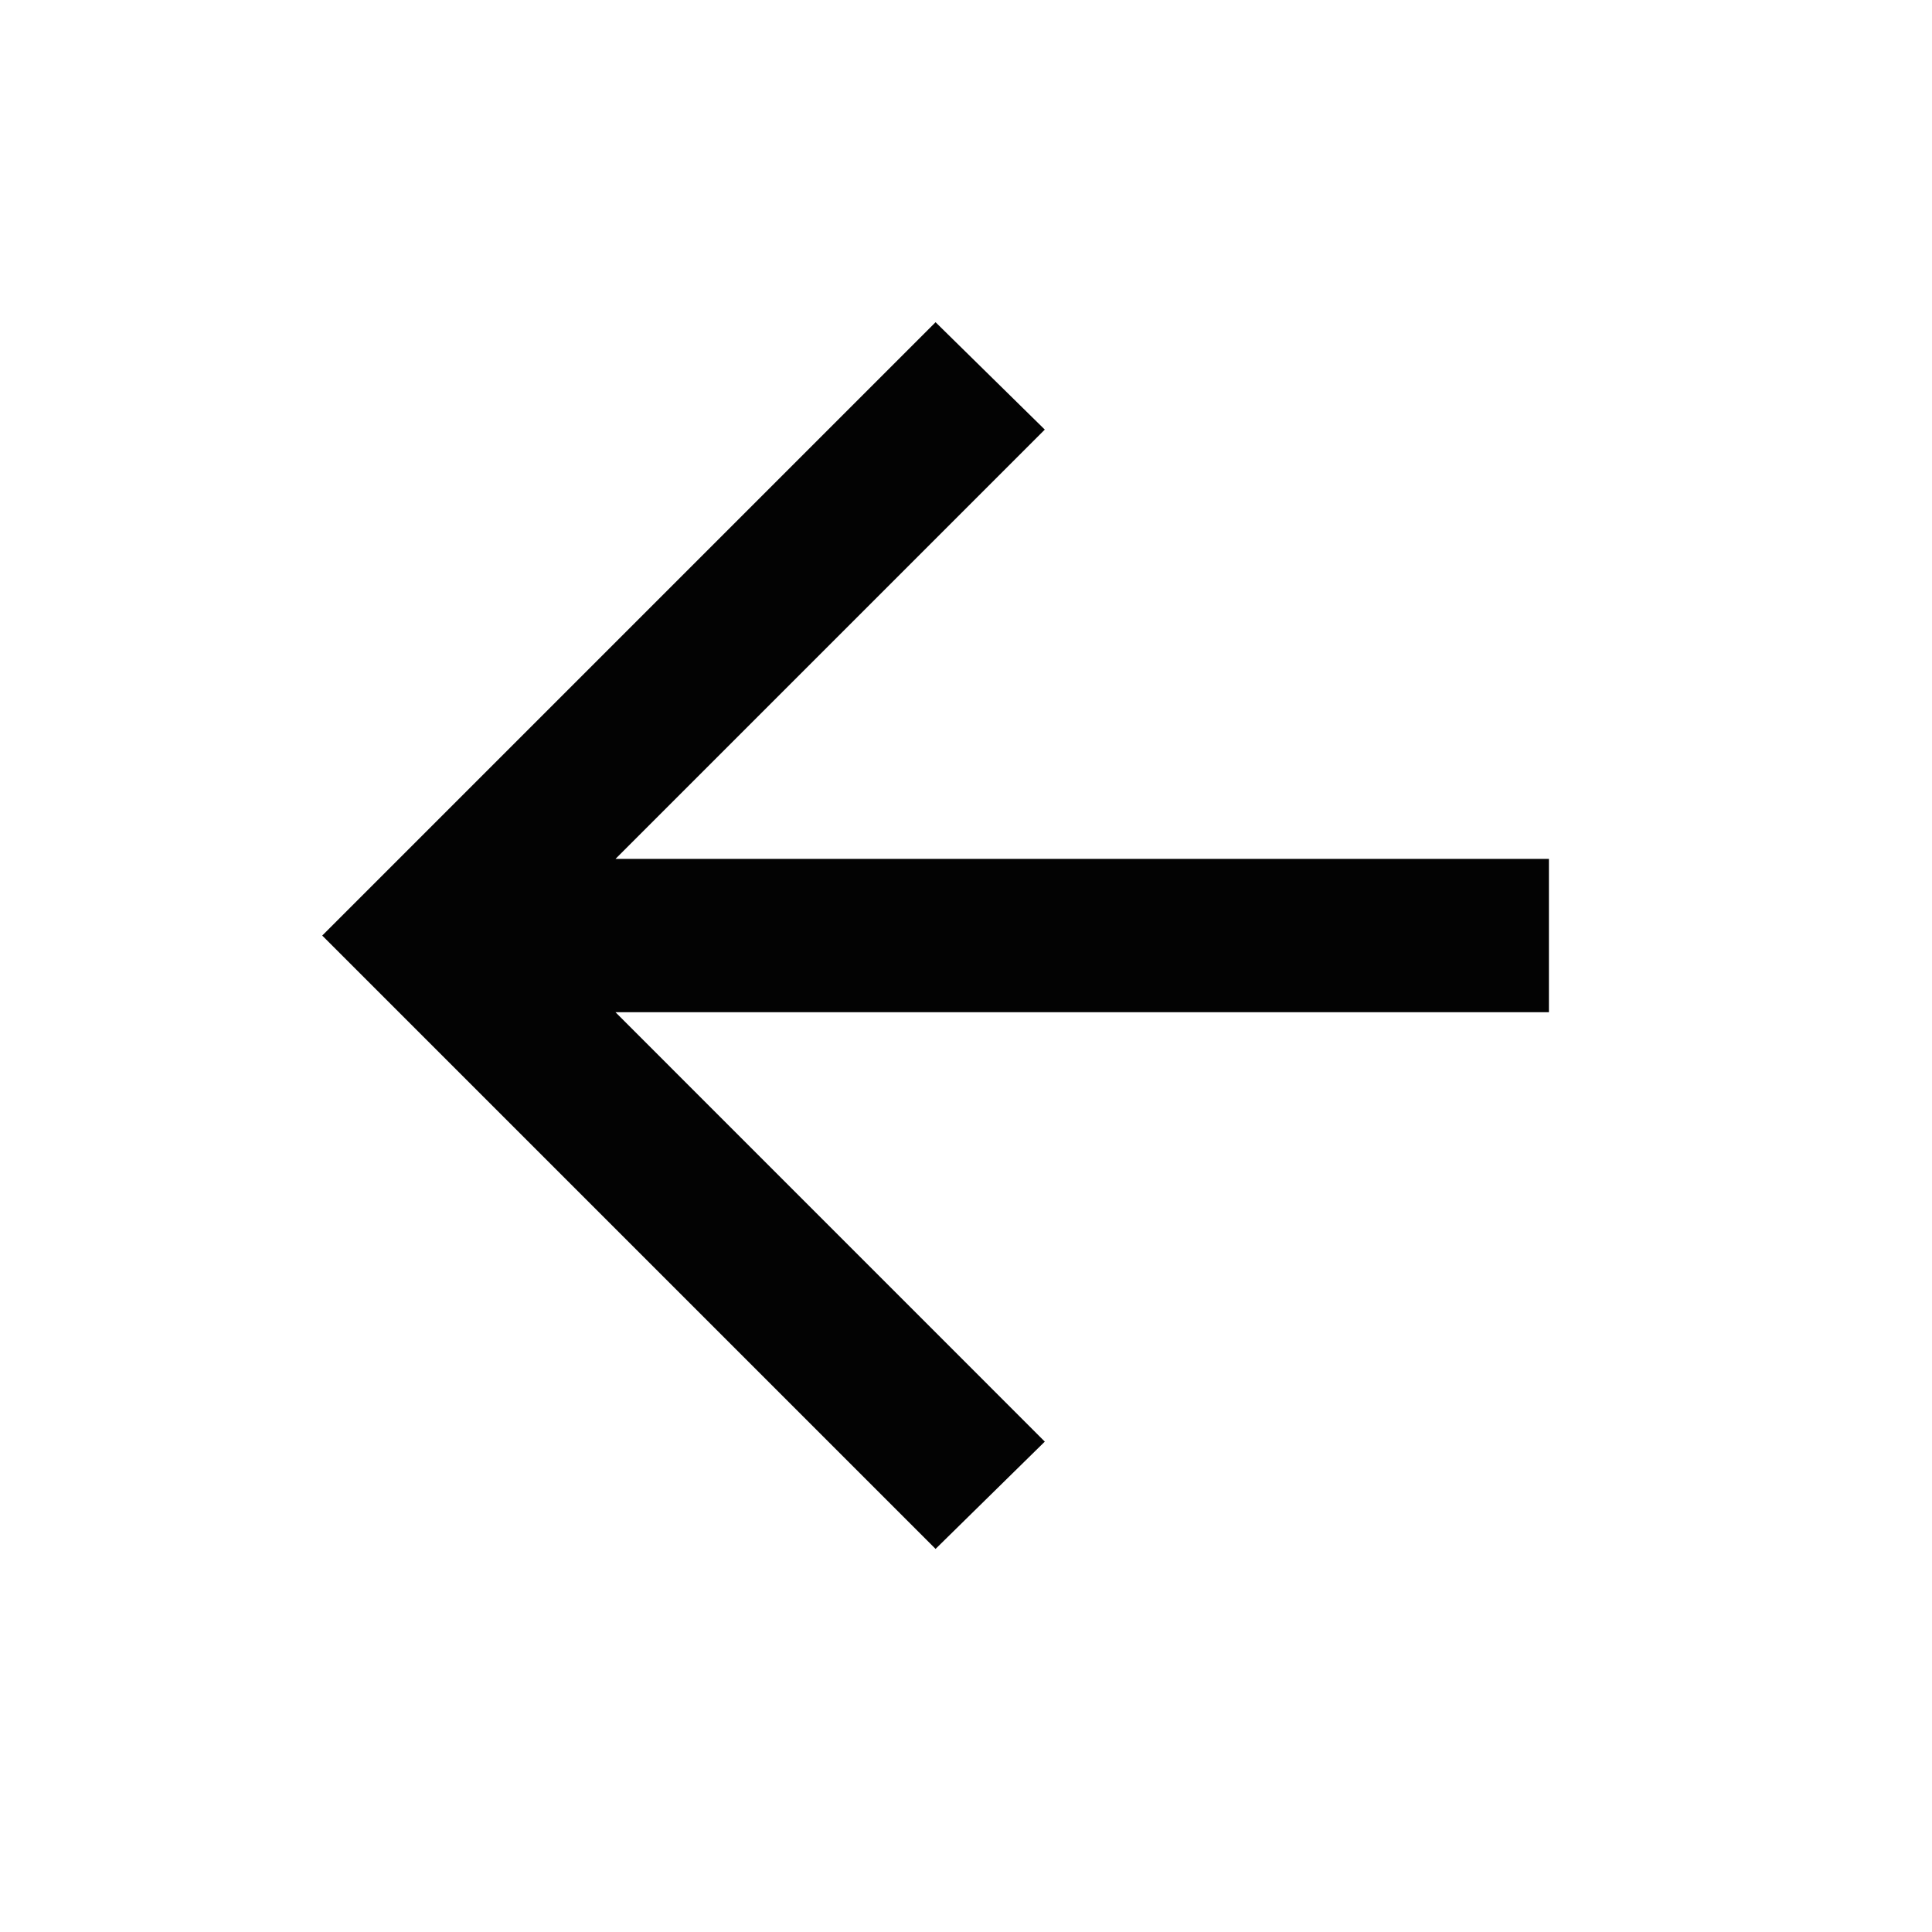 <svg width="28" height="28" viewBox="0 0 28 28" fill="none" xmlns="http://www.w3.org/2000/svg">
<path d="M13.559 22.448L4.67 13.559L13.559 4.67L15.142 6.226L8.92 12.448H22.448V14.67H8.92L15.142 20.893L13.559 22.448Z" fill="#030303"/>
</svg>

